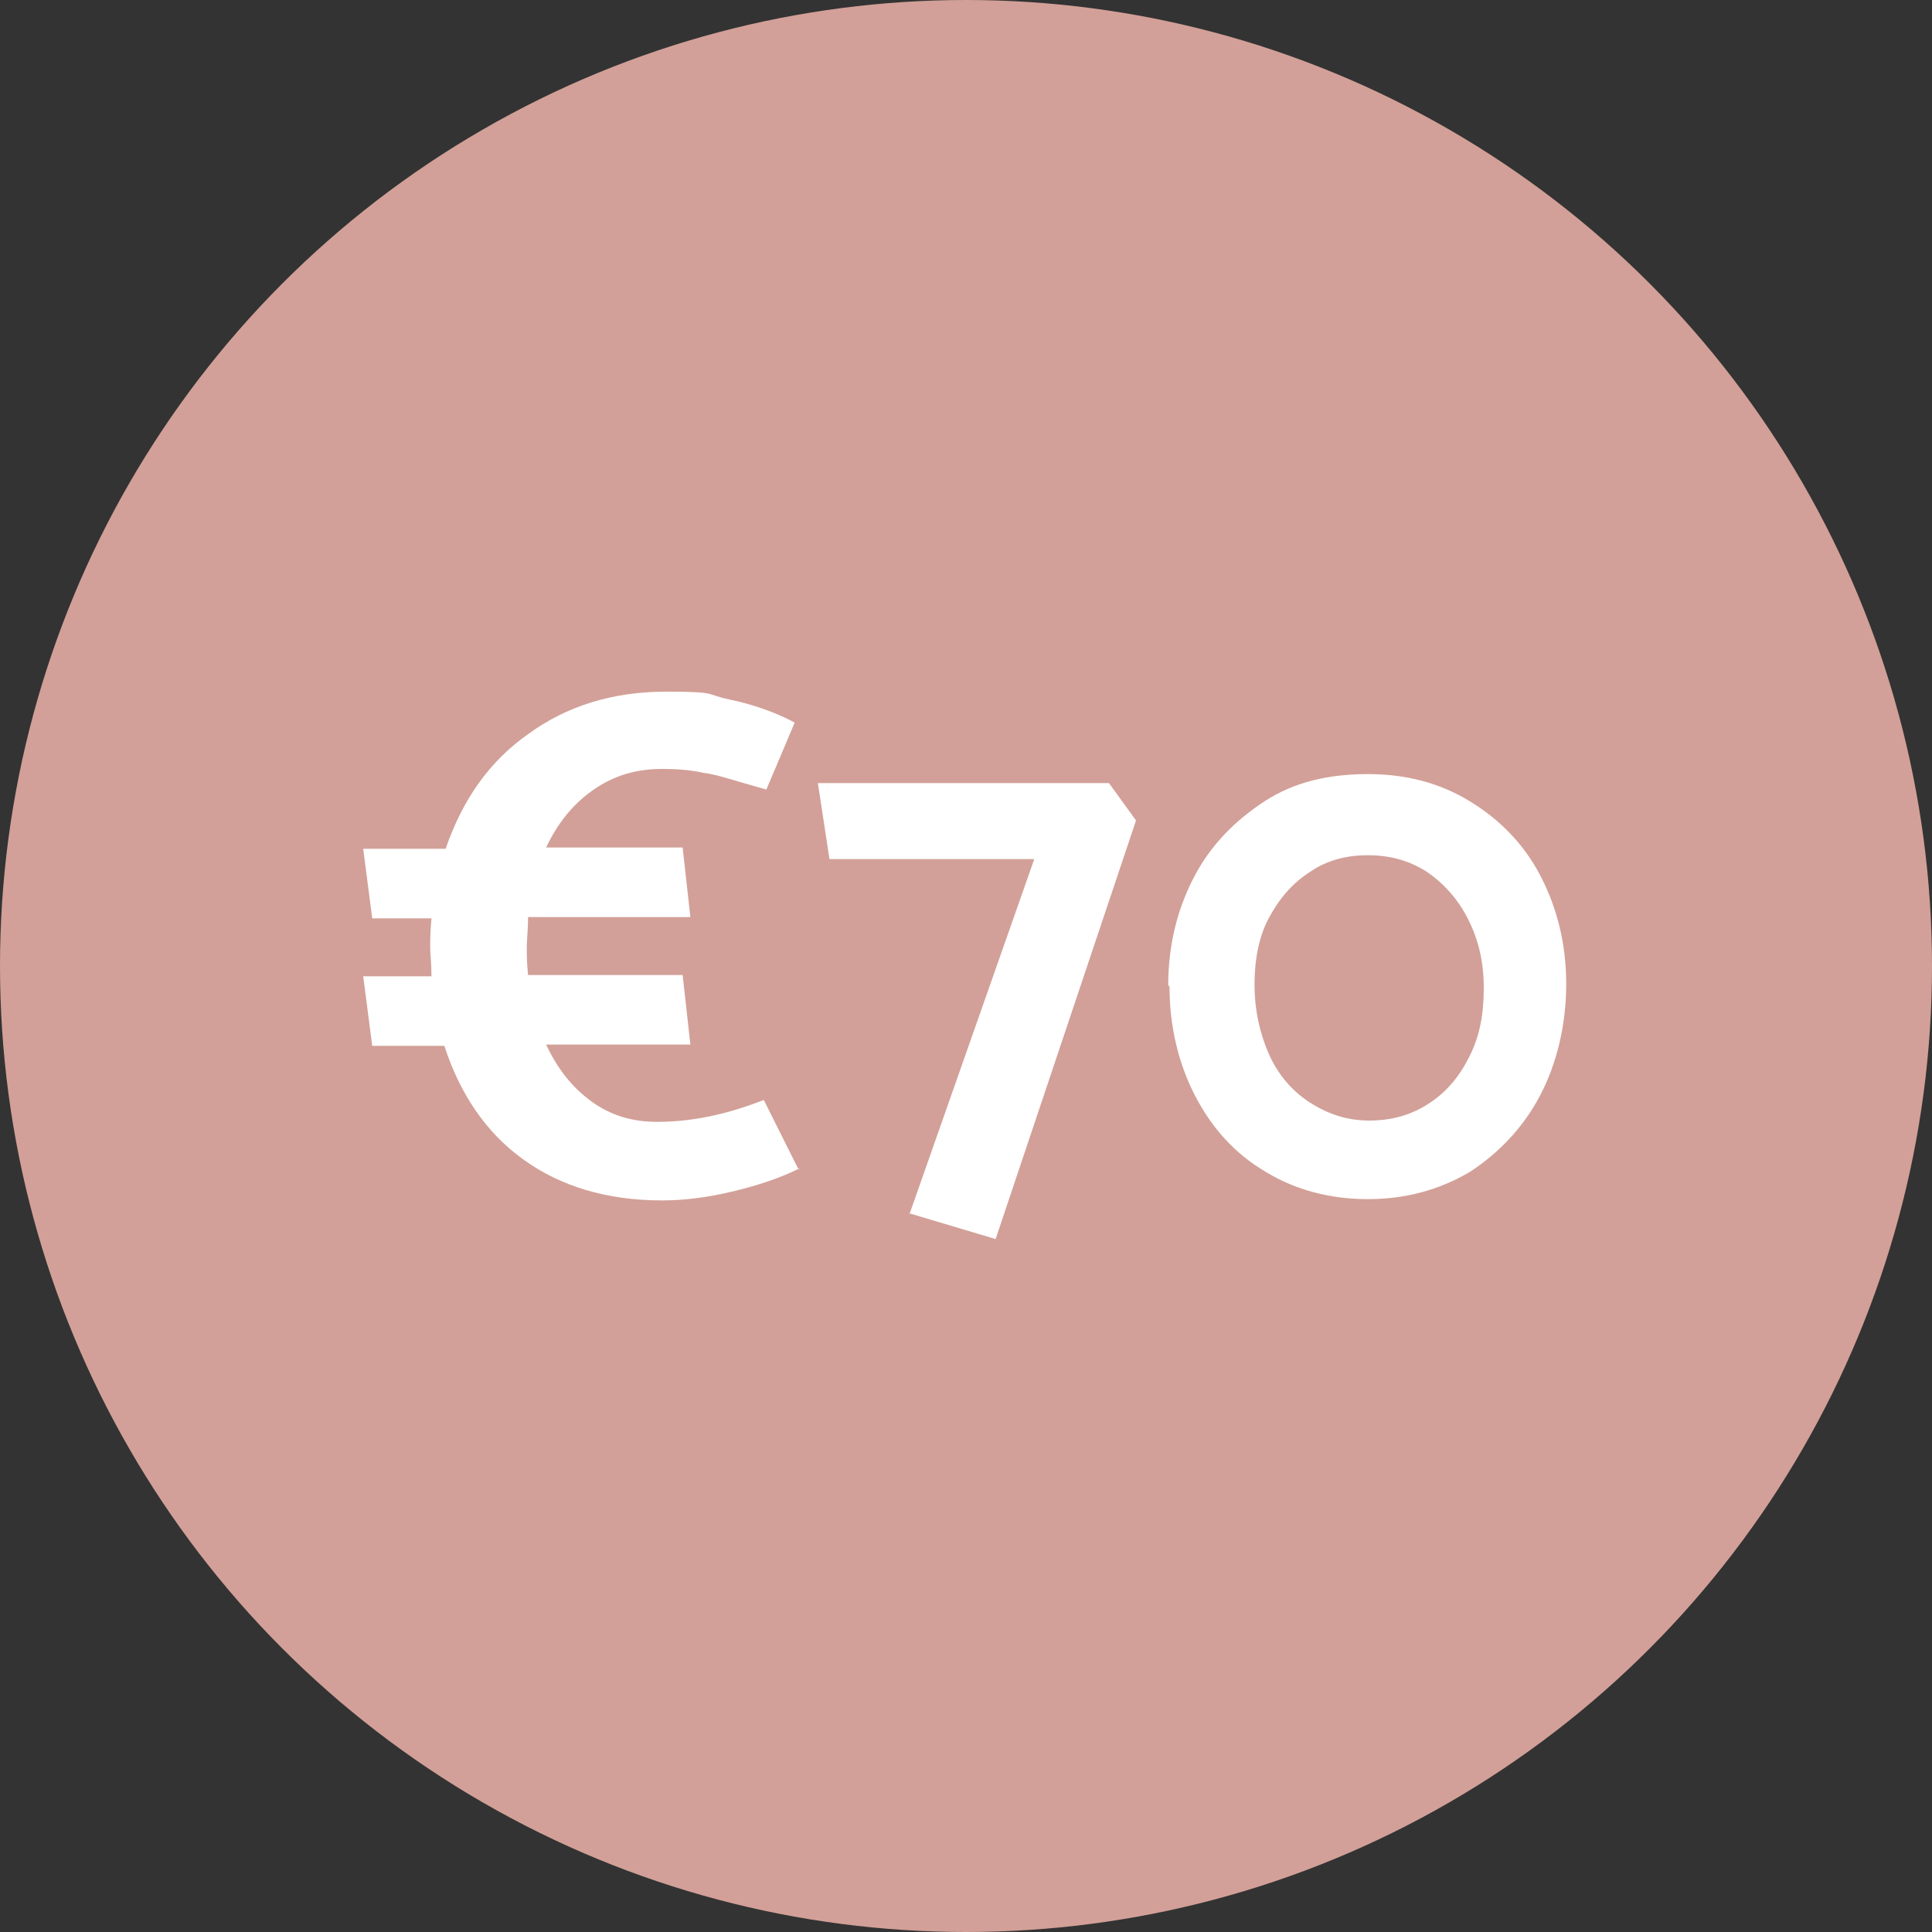 <?xml version="1.0" encoding="UTF-8"?>
<svg id="Laag_1" xmlns="http://www.w3.org/2000/svg" version="1.1" viewBox="0 0 150 150">
  <rect x="0" y="0" width="150" height="150" fill="#333333" stroke="none"/>
  <!-- Generator: Adobe Illustrator 29.2.1, SVG Export Plug-In . SVG Version: 2.1.0 Build 116)  -->
  <defs>
    <style>
      .st0 {
        fill: #d2a098;
      }

      .st1 {
        fill: #fff;
      }
    </style>
  </defs>
  <circle class="st0" cx="75" cy="75" r="75"/>
  <g>
    <path class="st1" d="M62.1,90.7c-1.4.7-3.1,1.3-5.2,1.8s-3.9.7-5.5.7c-4.3,0-7.9-1.1-10.8-3.2s-4.9-5.1-6.1-8.8h-5.6l-.7-5.4h5.3c0-1-.1-1.7-.1-2.2s0-1.3.1-2.3h-4.6l-.7-5.4h6.4c1.3-3.8,3.4-6.8,6.4-8.9,3-2.2,6.6-3.3,10.7-3.3s3,.2,4.9.6c1.9.4,3.6,1,5.1,1.8l-2.2,5.2-1.4-.4c-1.4-.4-2.6-.8-3.5-.9-.9-.2-1.9-.3-3.2-.3-2,0-3.7.5-5.3,1.6-1.6,1.1-2.8,2.6-3.7,4.5h10.6l.6,5.4h-12.6c0,1-.1,1.7-.1,2.3s0,1.3.1,2.2h12l.6,5.4h-11.2c.9,1.9,2,3.3,3.5,4.4,1.5,1.1,3.2,1.6,5.1,1.6,2.8,0,5.5-.6,8.3-1.7l2.7,5.4Z"/>
    <path class="st1" d="M70.6,94.3l9.7-27.6h-15.9l-.9-5.9h22.6l2.1,2.9-10.9,32.5-6.7-2Z"/>
    <path class="st1" d="M90.7,76.5c0-3.1.7-5.9,2-8.4,1.3-2.5,3.2-4.4,5.5-5.9s5-2.1,8-2.1,5.6.7,7.9,2.1,4.2,3.3,5.5,5.8c1.3,2.5,2,5.3,2,8.4s-.7,6.1-2,8.6c-1.3,2.5-3.2,4.5-5.5,6-2.4,1.4-5,2.1-7.9,2.1s-5.6-.7-7.9-2.1c-2.4-1.4-4.2-3.4-5.5-5.9-1.3-2.5-2-5.4-2-8.5ZM97.4,76.4c0,2,.4,3.8,1.1,5.4s1.8,2.9,3.2,3.8c1.4.9,2.9,1.4,4.6,1.4s3.2-.4,4.6-1.3c1.4-.9,2.4-2.1,3.2-3.7.8-1.6,1.1-3.3,1.1-5.3s-.4-3.7-1.2-5.3c-.8-1.6-1.9-2.8-3.2-3.7-1.4-.9-2.9-1.3-4.6-1.3s-3.2.4-4.5,1.3c-1.4.9-2.4,2.1-3.2,3.6-.8,1.5-1.1,3.3-1.1,5.2Z"/>
  </g>
</svg>